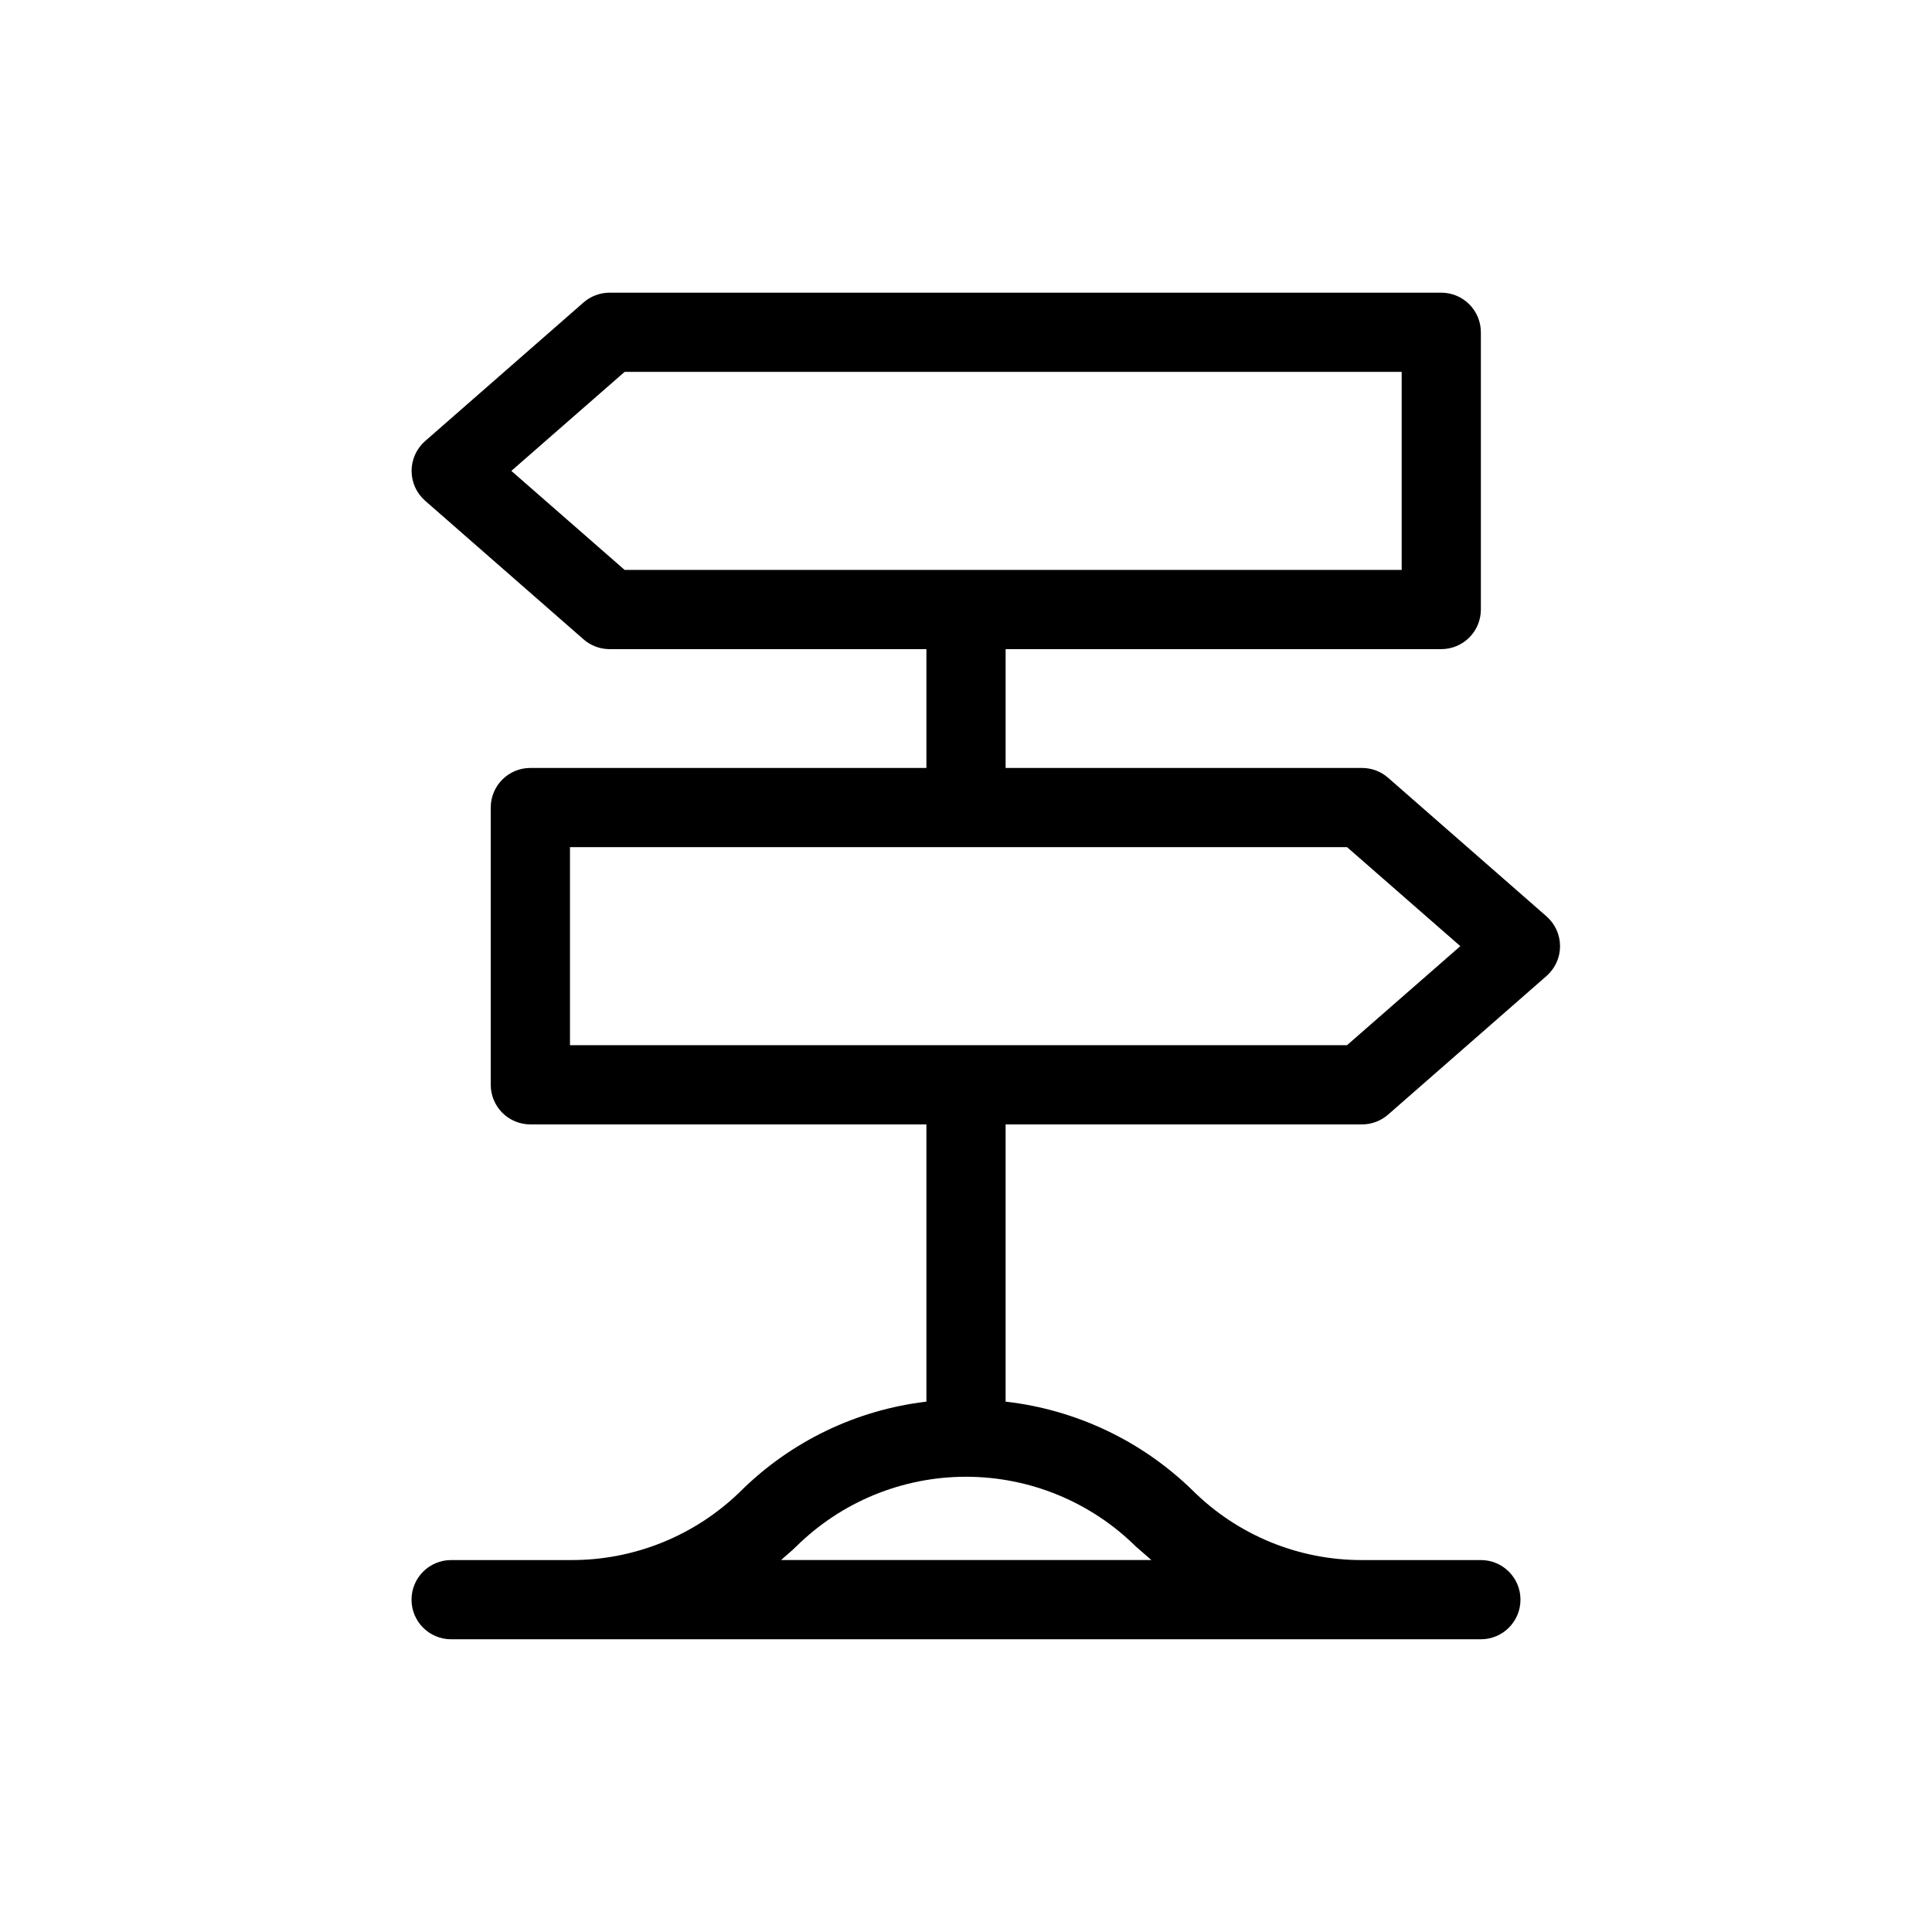 <?xml version="1.0" encoding="UTF-8"?>
<!-- Uploaded to: SVG Repo, www.svgrepo.com, Generator: SVG Repo Mixer Tools -->
<svg fill="#000000" width="800px" height="800px" version="1.1" viewBox="144 144 512 512" xmlns="http://www.w3.org/2000/svg">
 <path d="m504.96 441.98c2.555-0.004 5.016-0.938 6.93-2.625l41.984-36.734v-0.004c2.258-1.992 3.555-4.859 3.555-7.871s-1.297-5.879-3.555-7.871l-41.984-36.734v-0.004c-1.914-1.688-4.375-2.617-6.93-2.621h-94.461v-31.488h115.45c2.785 0 5.457-1.105 7.422-3.074 1.969-1.969 3.074-4.641 3.074-7.422v-73.473c0-2.785-1.105-5.453-3.074-7.422-1.965-1.969-4.637-3.074-7.422-3.074h-220.41c-2.551 0.004-5.016 0.938-6.93 2.625l-41.984 36.734c-2.258 1.992-3.551 4.859-3.551 7.871s1.293 5.879 3.551 7.875l41.984 36.734c1.914 1.688 4.379 2.621 6.93 2.625h83.969v31.488h-104.96c-5.797 0-10.496 4.699-10.496 10.496v73.473c0 2.781 1.105 5.453 3.074 7.422 1.969 1.965 4.637 3.074 7.422 3.074h104.96v73.473-0.004c-18.645 2.207-36.016 10.594-49.332 23.828-12.062 11.766-28.285 18.289-45.133 18.156h-31.488c-5.797 0-10.496 4.699-10.496 10.496s4.699 10.496 10.496 10.496h272.89c5.797 0 10.496-4.699 10.496-10.496s-4.699-10.496-10.496-10.496h-31.488c-16.879 0.039-33.082-6.644-45.027-18.578-13.43-13.059-30.82-21.293-49.434-23.406v-73.469zm-225.45-173.19 30.02-26.238h205.93v52.48h-205.93zm169.62 288.64h-98.141c1.258-1.156 2.731-2.309 3.988-3.57v0.004c11.988-11.859 28.168-18.508 45.031-18.508 16.859 0 33.039 6.648 45.027 18.508zm-154.08-188.93h205.93l30.02 26.238-30.02 26.242h-205.93z"/>
</svg>